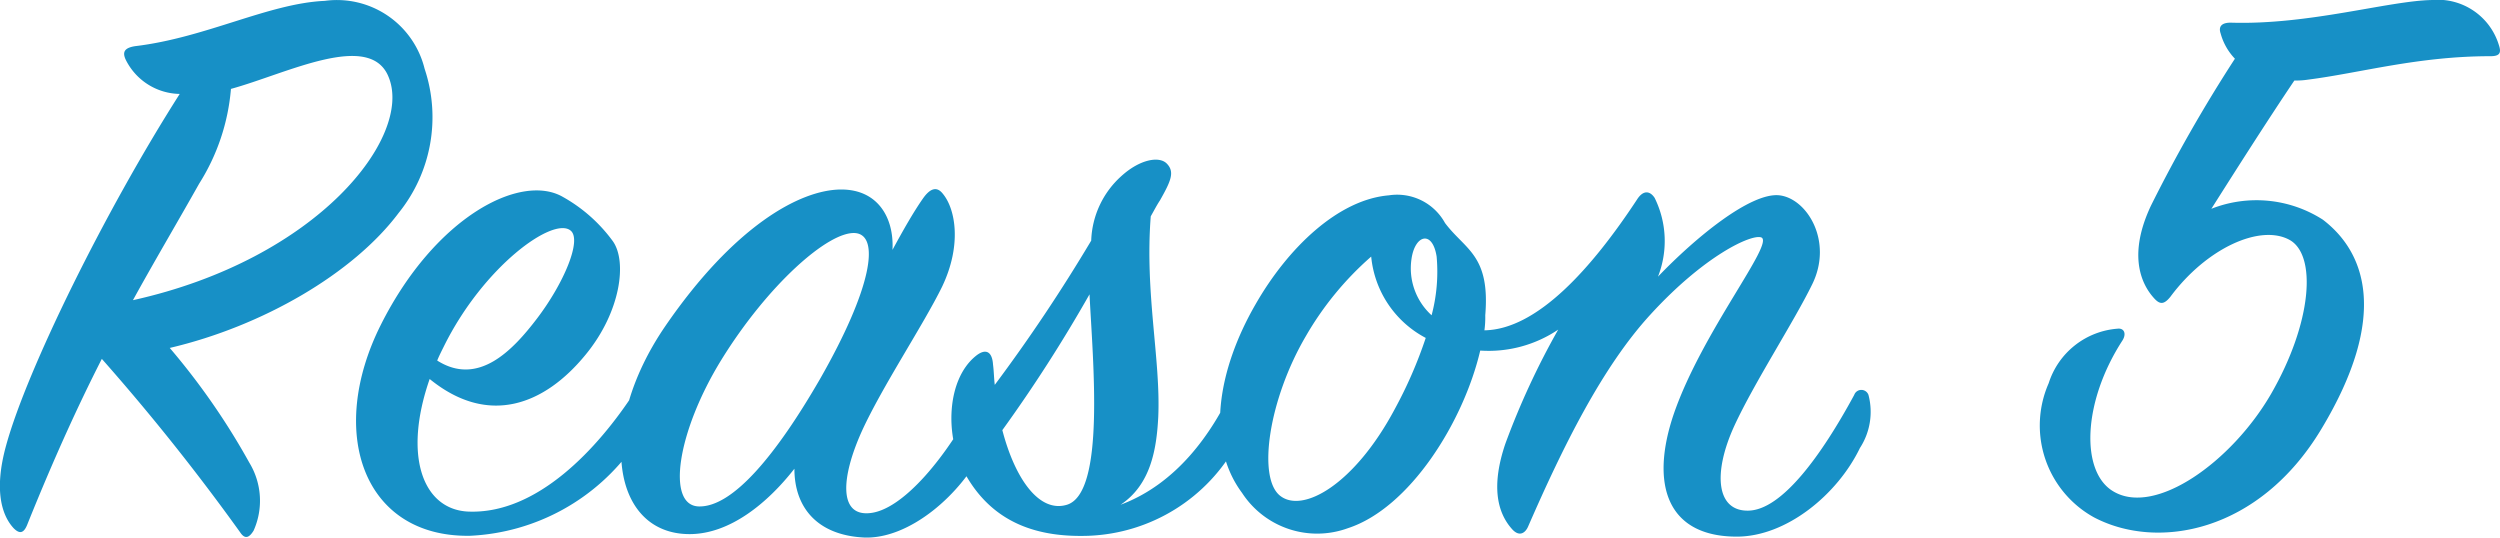 <svg xmlns="http://www.w3.org/2000/svg" width="125.232" height="26.928" viewBox="0 0 125.232 26.928">
  <path id="パス_39" data-name="パス 39" d="M-54.243-8.19A109.653,109.653,0,0,1-47.313.5c.252.378.462.252.672-.084a3.666,3.666,0,0,0-.21-3.4,34.944,34.944,0,0,0-3.99-5.754c4.662-1.092,9.2-3.738,11.466-6.762a7.637,7.637,0,0,0,1.3-7.224,4.523,4.523,0,0,0-5-3.4c-2.814.126-5.964,1.848-9.492,2.268-.546.084-.672.294-.462.714a3.072,3.072,0,0,0,2.688,1.68c-3.7,5.8-7.644,13.776-8.694,17.6-.63,2.268-.21,3.528.378,4.158.294.294.5.252.672-.168C-56.6-3.318-55.377-5.964-54.243-8.19Zm6.468-13.524c2.772-.756,6.972-2.94,7.9-.588,1.218,2.982-3.528,9.114-12.81,11.172,1.134-2.058,2.184-3.822,3.318-5.838A10.5,10.5,0,0,0-47.775-21.714Zm9.954,14.532c2.94,2.394,5.754,1.3,7.812-1.218,1.764-2.142,2.1-4.7,1.344-5.712A7.815,7.815,0,0,0-31.143-16.3c-2.1-1.218-6.384.966-9.114,6.384S-41.139.756-35.8.672a10.643,10.643,0,0,0,8.232-4.536,3.408,3.408,0,0,0,.714-2.6c-.168-.378-.5-.378-.714-.042-1.806,2.772-4.872,6.132-8.358,5.964C-38.157-.672-39.165-3.318-37.821-7.182Zm.378-.924c.084-.21.21-.462.336-.714,1.974-3.99,5.46-6.51,6.342-5.8.588.462-.336,2.646-1.68,4.41C-33.663-8.61-35.385-6.8-37.443-8.106Zm22.806-5.544c.084-1.638-.756-3.024-2.562-3.024-2.1,0-5.418,1.89-8.82,6.846C-29.5-4.746-28.707.588-24.8.588c2.016,0,3.906-1.554,5.25-3.276,0,1.974,1.176,3.318,3.444,3.444,2.31.126,4.956-2.184,6.048-4.494a3.772,3.772,0,0,0,.378-2.6c-.168-.378-.462-.336-.672.042-1.47,2.9-3.78,5.754-5.5,5.838-1.428.084-1.386-1.722-.336-4.074,1.008-2.226,3.108-5.376,4.032-7.266,1.008-2.1.672-3.906.042-4.662q-.441-.567-1.008.252C-13.587-15.54-14.091-14.658-14.637-13.65Zm-3.654,6.51c-2.142,3.7-4.326,6.384-6.048,6.342-1.638-.042-1.092-3.738,1.134-7.35,2.31-3.738,5.376-6.468,6.72-6.342C-15.267-14.364-15.645-11.76-18.291-7.14Zm8.778.252C-9.555-7.224-9.555-7.56-9.6-7.9c-.042-.672-.378-.84-.882-.42-1.428,1.176-1.554,3.948-.546,5.838C-9.6.126-7.245.756-4.809.672a8.849,8.849,0,0,0,7.434-4.62A3.806,3.806,0,0,0,3.213-6.72c-.168-.336-.588-.462-.8,0C1.365-4.452-.4-1.932-3.213-.882-1.7-1.89-1.407-3.654-1.323-5.292-1.2-8.19-2-11.466-1.7-15.33c.168-.294.294-.546.462-.8.546-.966.756-1.428.336-1.848-.378-.378-1.344-.21-2.268.63a4.545,4.545,0,0,0-1.512,3.234A83.208,83.208,0,0,1-9.513-6.888Zm4.746-4.536C-4.6-8.064-3.969-1.47-5.9-.882c-1.386.42-2.6-1.3-3.234-3.738A73.787,73.787,0,0,0-4.767-11.424Zm38.6,7.686a3.321,3.321,0,0,0,.42-2.646.379.379,0,0,0-.714,0C31.9-3.36,29.925-.63,28.245-.588c-1.6.042-1.806-1.848-.714-4.242,1.008-2.184,2.982-5.208,3.906-7.1,1.05-2.142-.252-4.284-1.638-4.452-1.428-.168-4.2,2.1-6.09,4.074a4.88,4.88,0,0,0-.168-3.948c-.252-.378-.588-.378-.882.084-2.268,3.444-5,6.51-7.644,6.552a4.823,4.823,0,0,0,.042-.756c.252-3.024-1.008-3.276-2.016-4.62a2.735,2.735,0,0,0-2.814-1.386c-2.52.21-5.04,2.6-6.678,5.46-1.89,3.276-2.52,6.972-.672,9.45A4.49,4.49,0,0,0,8.169.294c3.108-1.008,5.8-5.334,6.636-8.9a6.236,6.236,0,0,0,3.906-1.05,38.645,38.645,0,0,0-2.646,5.712c-.714,2.1-.42,3.444.336,4.284.378.42.672.168.8-.126,1.722-3.948,3.7-7.98,6.132-10.626,2.688-2.94,5.04-4.032,5.544-3.864.714.252-2.94,4.7-4.368,8.82C23.289-1.89,24.171.714,27.657.714,30.135.714,32.7-1.386,33.831-3.738ZM12.369-10.374a3.18,3.18,0,0,1-1.008-2.814c.168-1.218,1.05-1.47,1.26-.126A8.471,8.471,0,0,1,12.369-10.374ZM12.075-9.24a21.942,21.942,0,0,1-1.554,3.57C8.505-1.89,5.9-.42,4.767-1.344s-.546-4.83,1.3-7.98a15.722,15.722,0,0,1,3.276-3.99A5.156,5.156,0,0,0,12.075-9.24Zm53.34-14.112c.462,0,.546-.168.42-.546a3.2,3.2,0,0,0-3.36-2.268c-2.184.042-6.174,1.26-10.08,1.134-.42,0-.63.168-.5.546a2.953,2.953,0,0,0,.714,1.26,74.578,74.578,0,0,0-4.2,7.35c-1.134,2.394-.546,3.864.126,4.62.294.336.5.378.84-.042,1.806-2.436,4.494-3.654,5.964-2.856,1.386.756,1.134,4.158-.924,7.728-1.974,3.4-5.8,6.132-7.9,4.872-1.638-.966-1.554-4.452.462-7.56.21-.336.084-.63-.252-.588a3.935,3.935,0,0,0-3.444,2.73,5.257,5.257,0,0,0,2.268,6.72c3.192,1.68,8.274.756,11.382-4.41,3.444-5.712,2.184-8.9.084-10.5a6.161,6.161,0,0,0-5.586-.546c1.386-2.184,2.772-4.368,4.158-6.426a3.843,3.843,0,0,0,.672-.042C58.9-22.512,61.761-23.352,65.415-23.352Z" transform="translate(59.344 26.167)" fill="#1790c6"/>
</svg>
